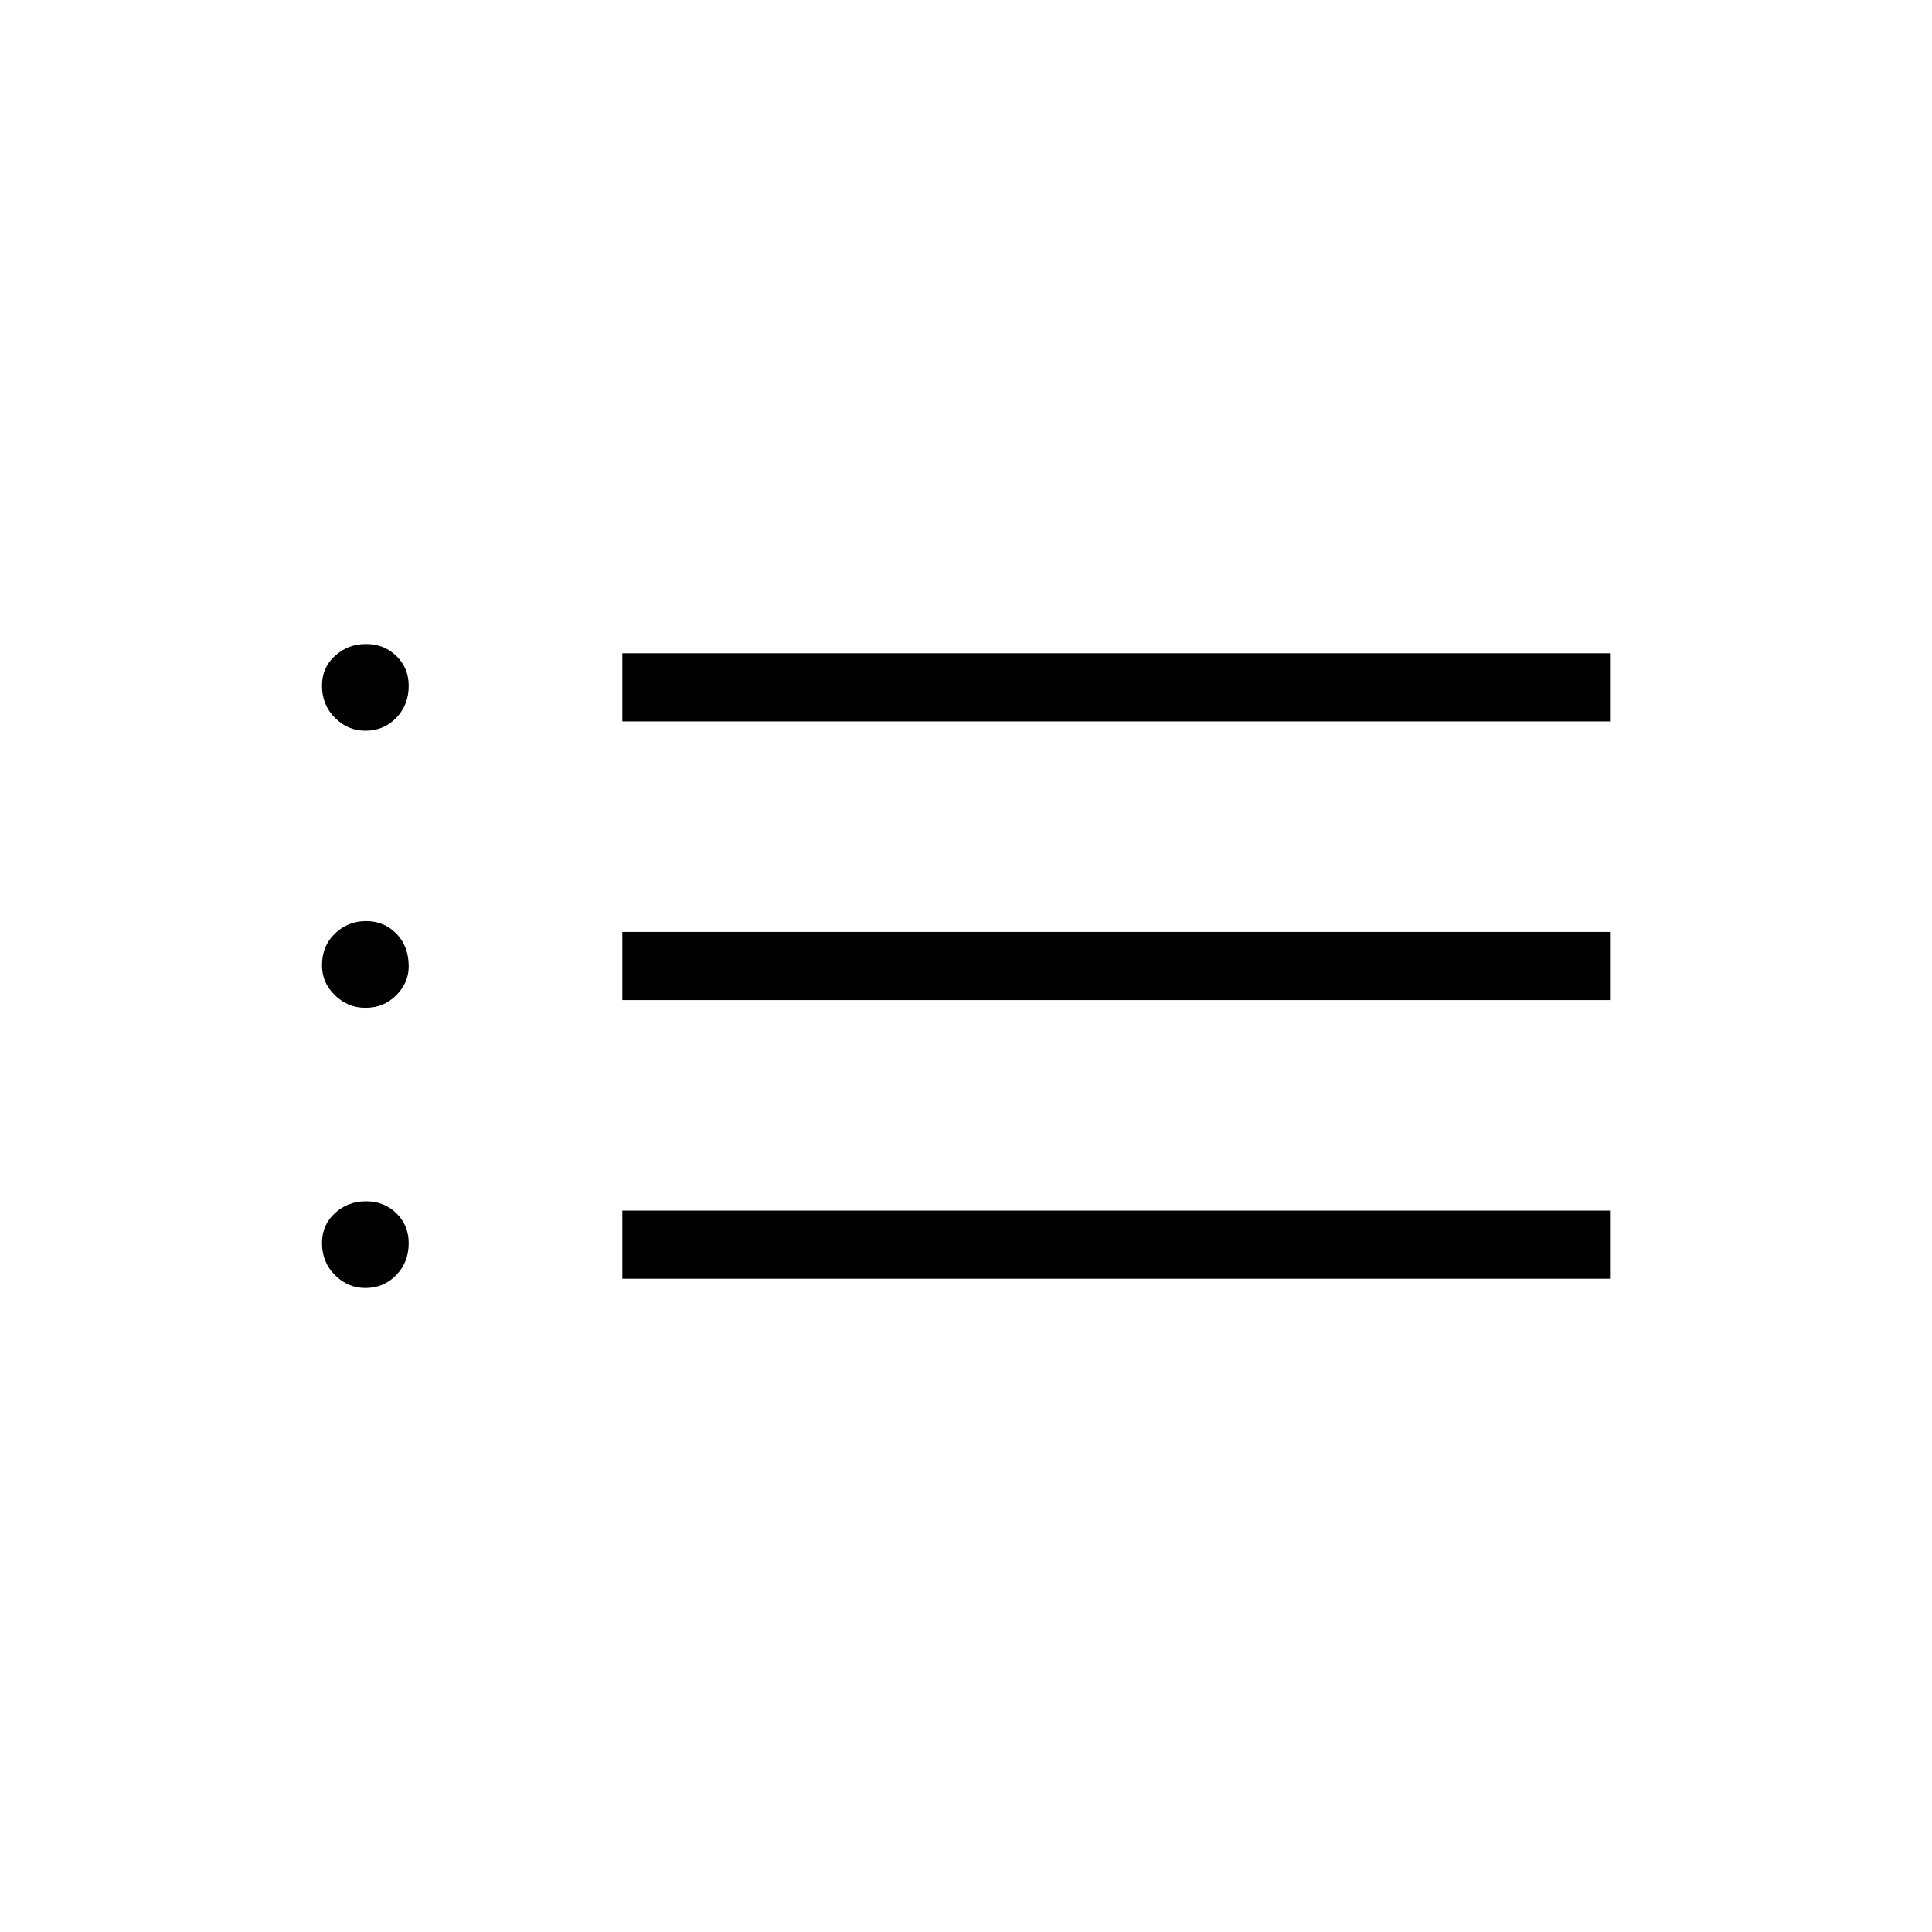 <svg xmlns="http://www.w3.org/2000/svg" height="40px" viewBox="0 -960 960 960" width="40px" fill="undefined"><path d="M309.23-601.54v-33.84H800v33.84H309.23Zm0 138.46v-33.84H800v33.84H309.23Zm0 138.46v-33.84H800v33.84H309.23Zm-127.7-272.3q-8.66 0-15.09-6.4-6.44-6.4-6.44-15.99 0-8.93 6.44-14.81 6.45-5.88 15.44-5.88 8.99 0 15.09 5.97 6.11 5.97 6.11 14.8 0 9.51-6.2 15.91-6.19 6.4-15.35 6.4Zm0 137.69q-8.66 0-15.09-6.22-6.44-6.22-6.44-14.88 0-9.64 6.44-15.81 6.45-6.17 15.44-6.17 8.99 0 15.09 6.25 6.11 6.25 6.11 16.32 0 8.08-6.2 14.29-6.19 6.22-15.35 6.22Zm0 139.23q-8.66 0-15.09-6.4-6.44-6.4-6.44-15.98 0-8.93 6.44-14.82 6.45-5.88 15.44-5.88 8.99 0 15.09 5.97 6.11 5.98 6.11 14.8 0 9.51-6.2 15.91-6.19 6.4-15.35 6.4Z"/></svg>